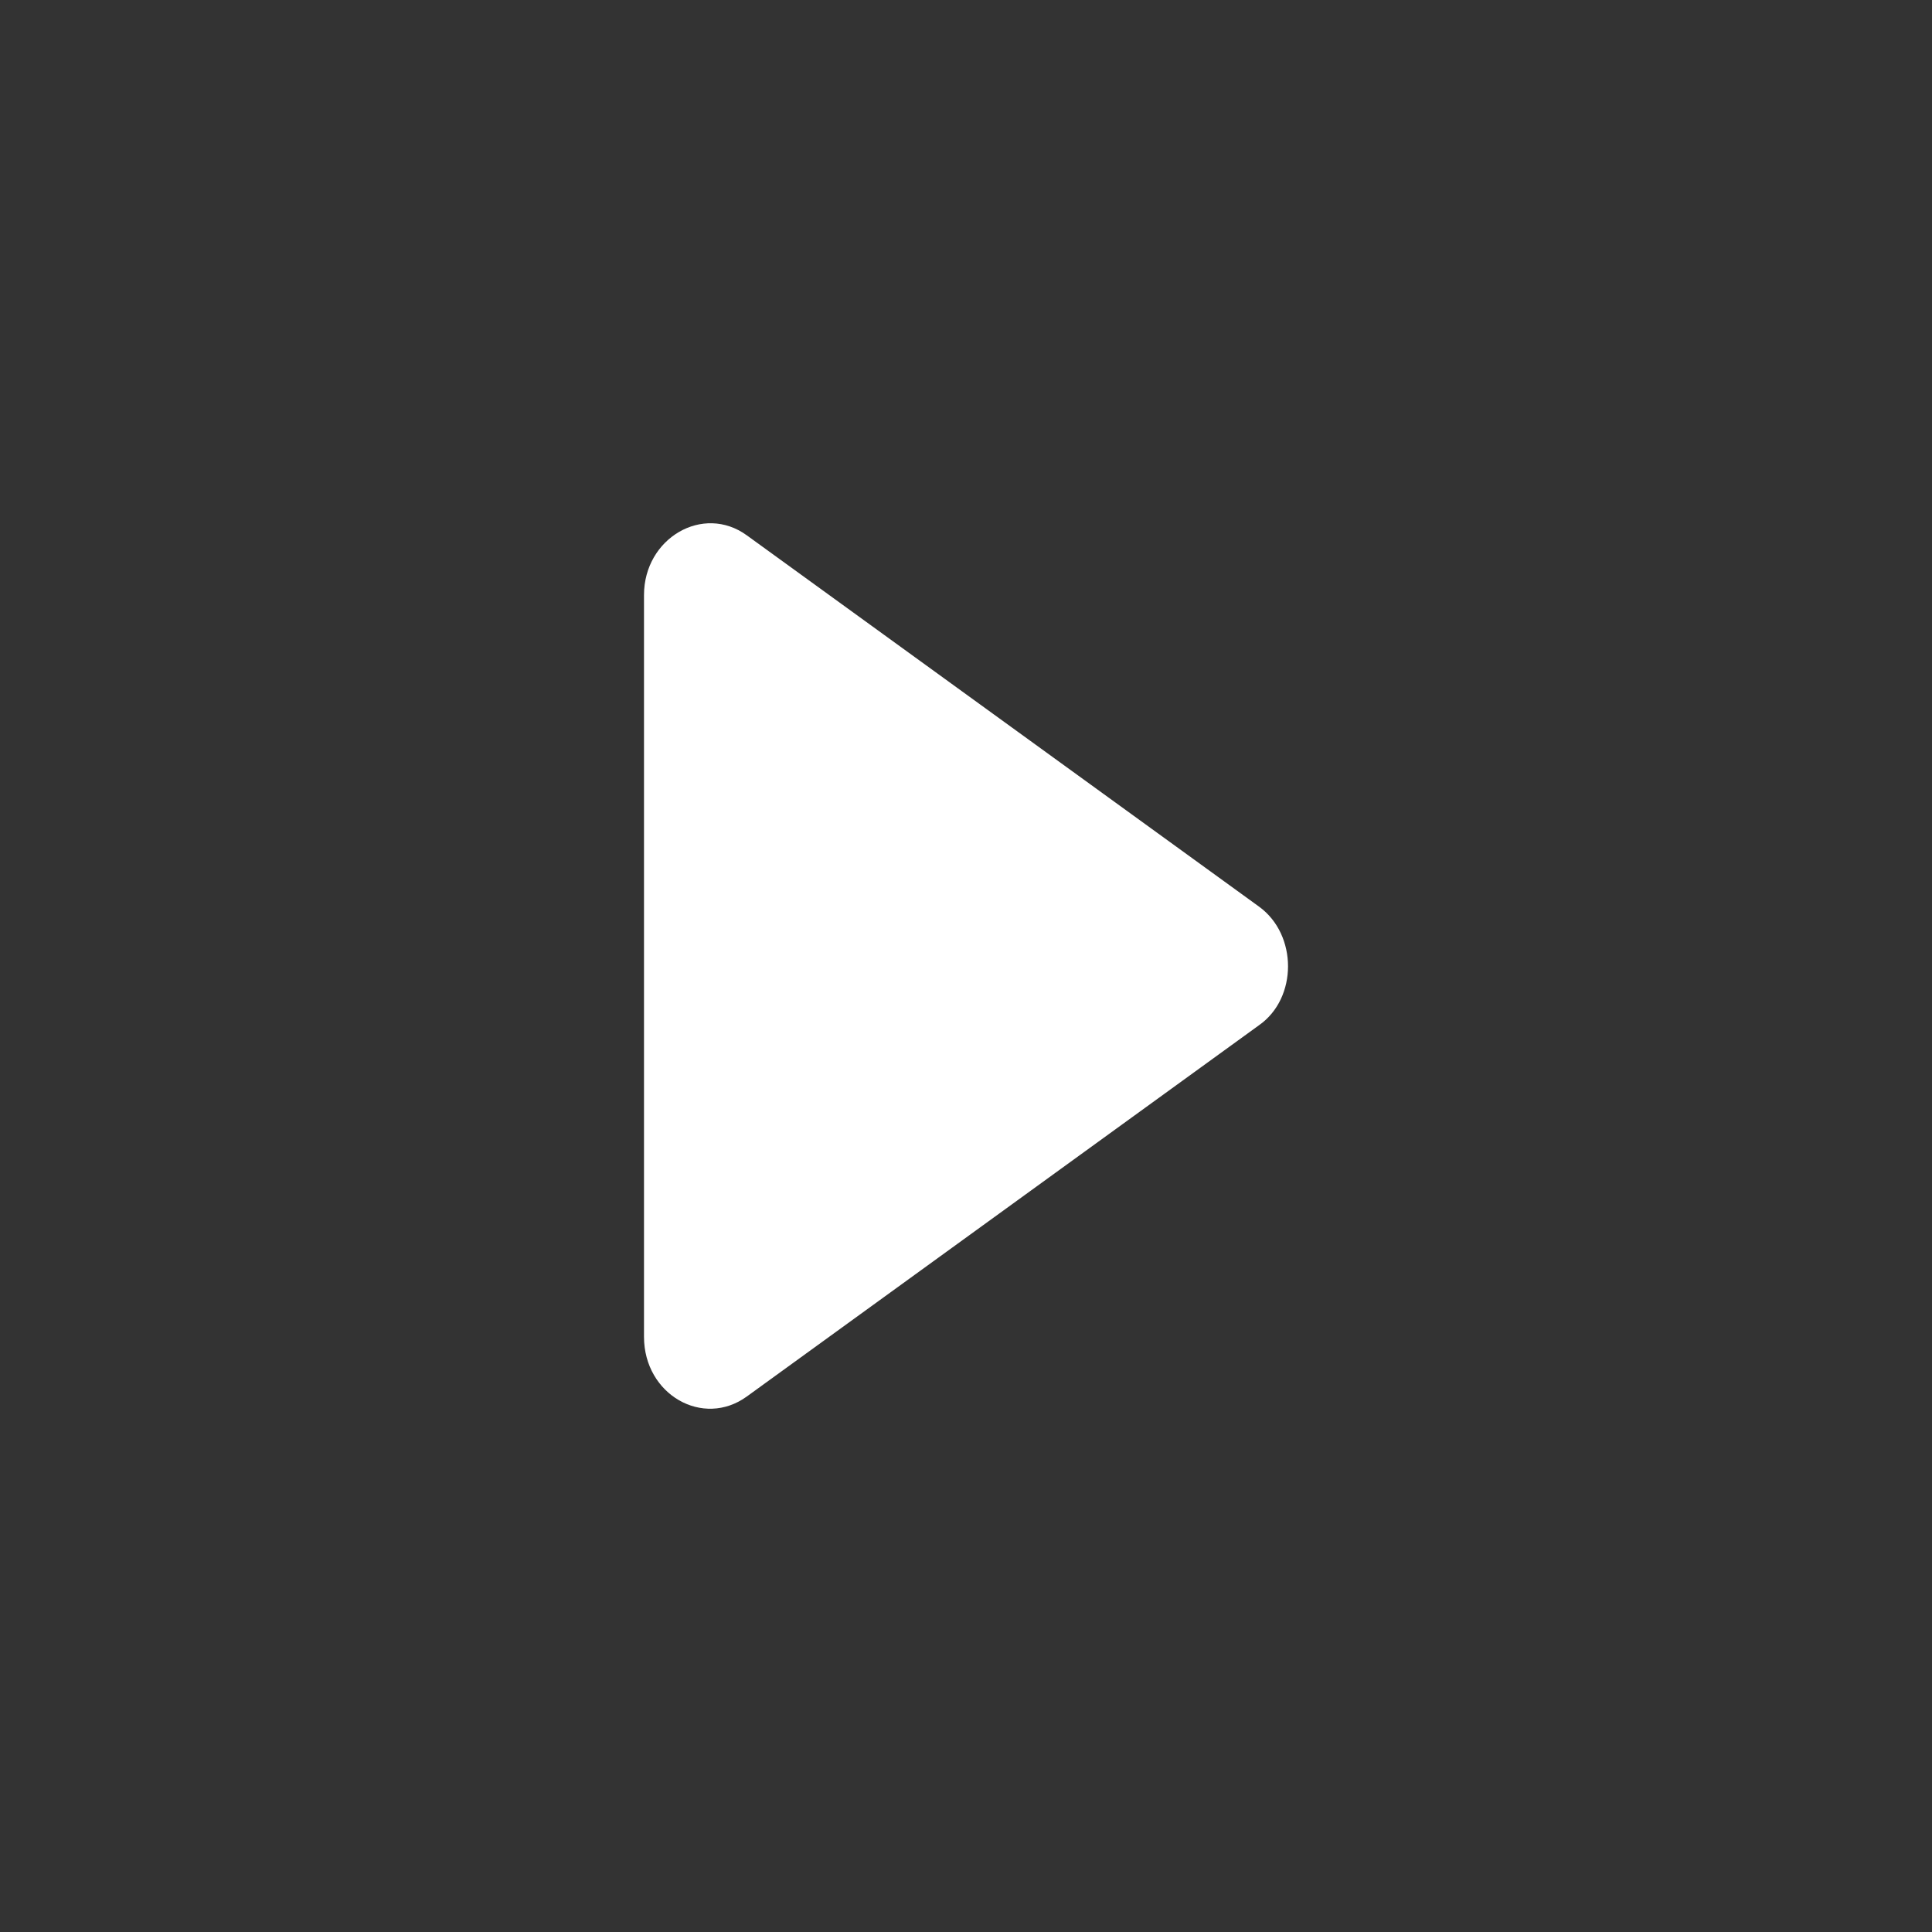 <svg width="24px" height="24px" viewBox="0 0 24 24" fill="none" xmlns="http://www.w3.org/2000/svg" transform="rotate(0) scale(1, 1)">
<rect x="0" y="0" width="24" height="24" fill="#333333" stroke="none"/>
<path d="M15.641 11.263L9.277 6.65C8.734 6.256 8 6.685 8 7.392L8 16.606C8 17.325 8.734 17.742 9.277 17.348L15.641 12.735C16.12 12.399 16.12 11.611 15.641 11.263Z" fill="#ffffff"/>
</svg>